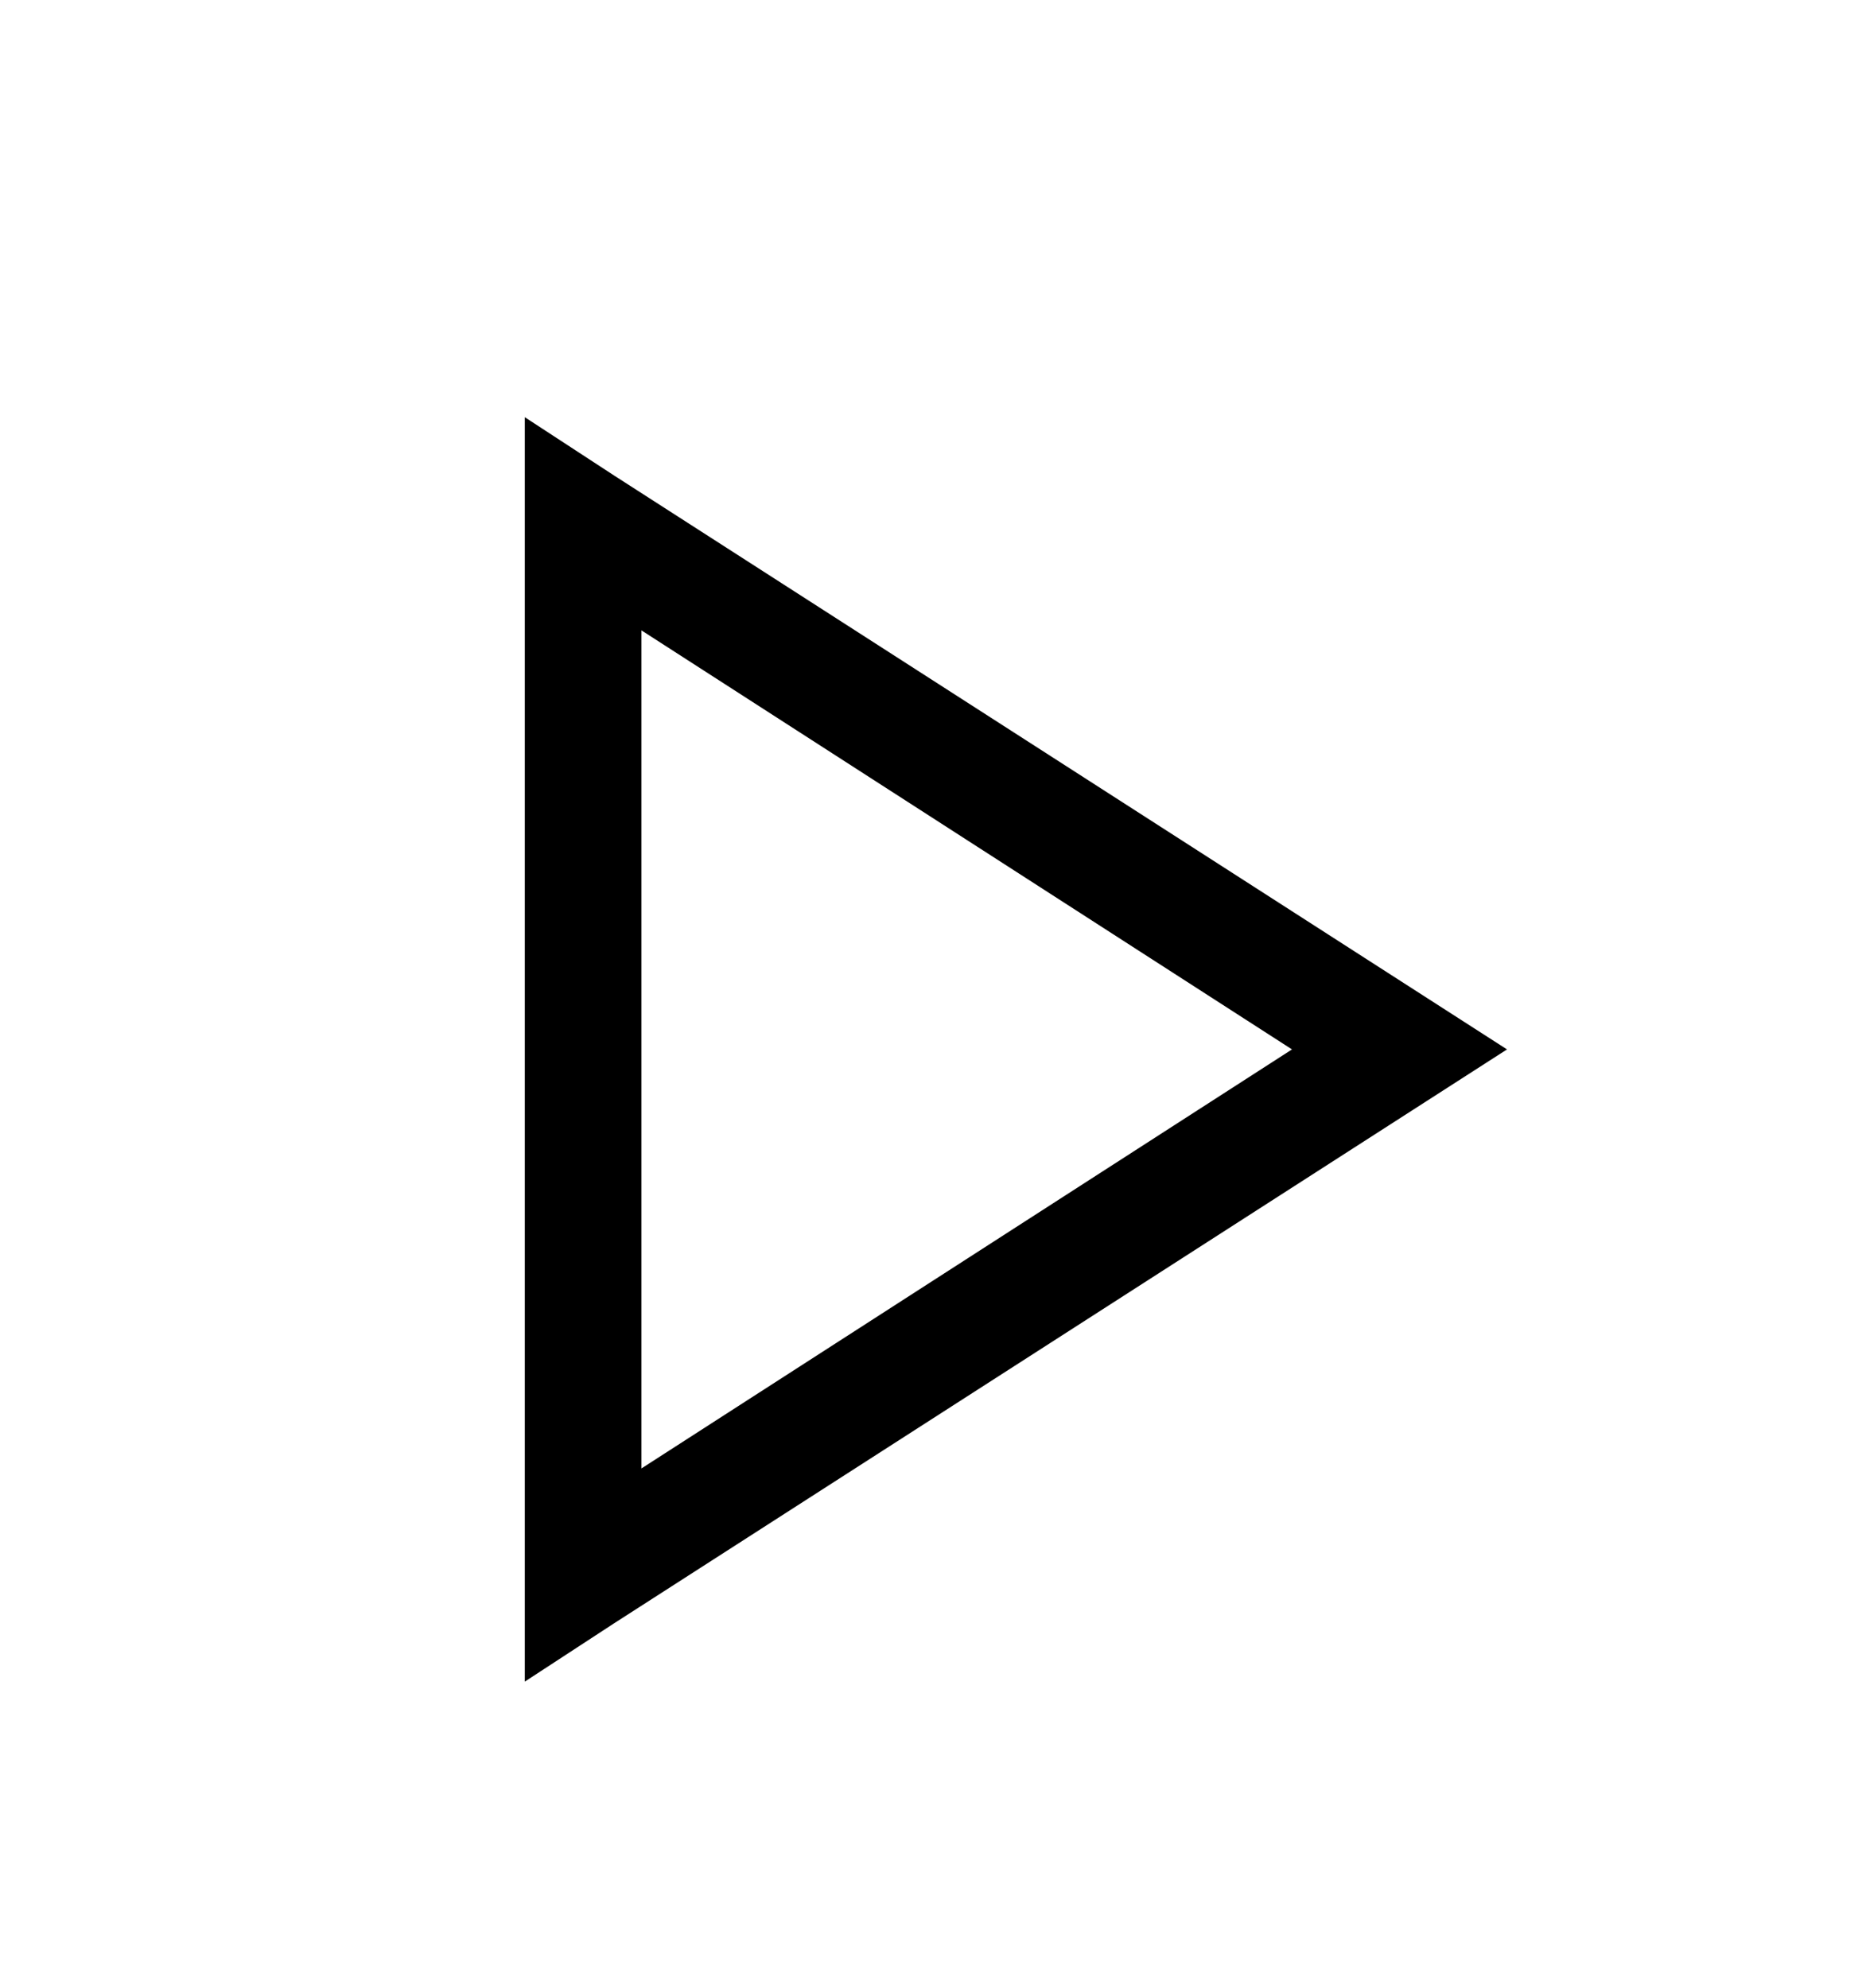 <svg version="1.1" xmlns="http://www.w3.org/2000/svg" xmlns:xlink="http://www.w3.org/1999/xlink" id="play" viewBox="0 0 512 545.5"><path d="M144 114.5l24.5 16 224 144 21 13.5-21 13.5-224 144-24.5 16v-347zm32 58.5v230l178.5-115z"/></svg>